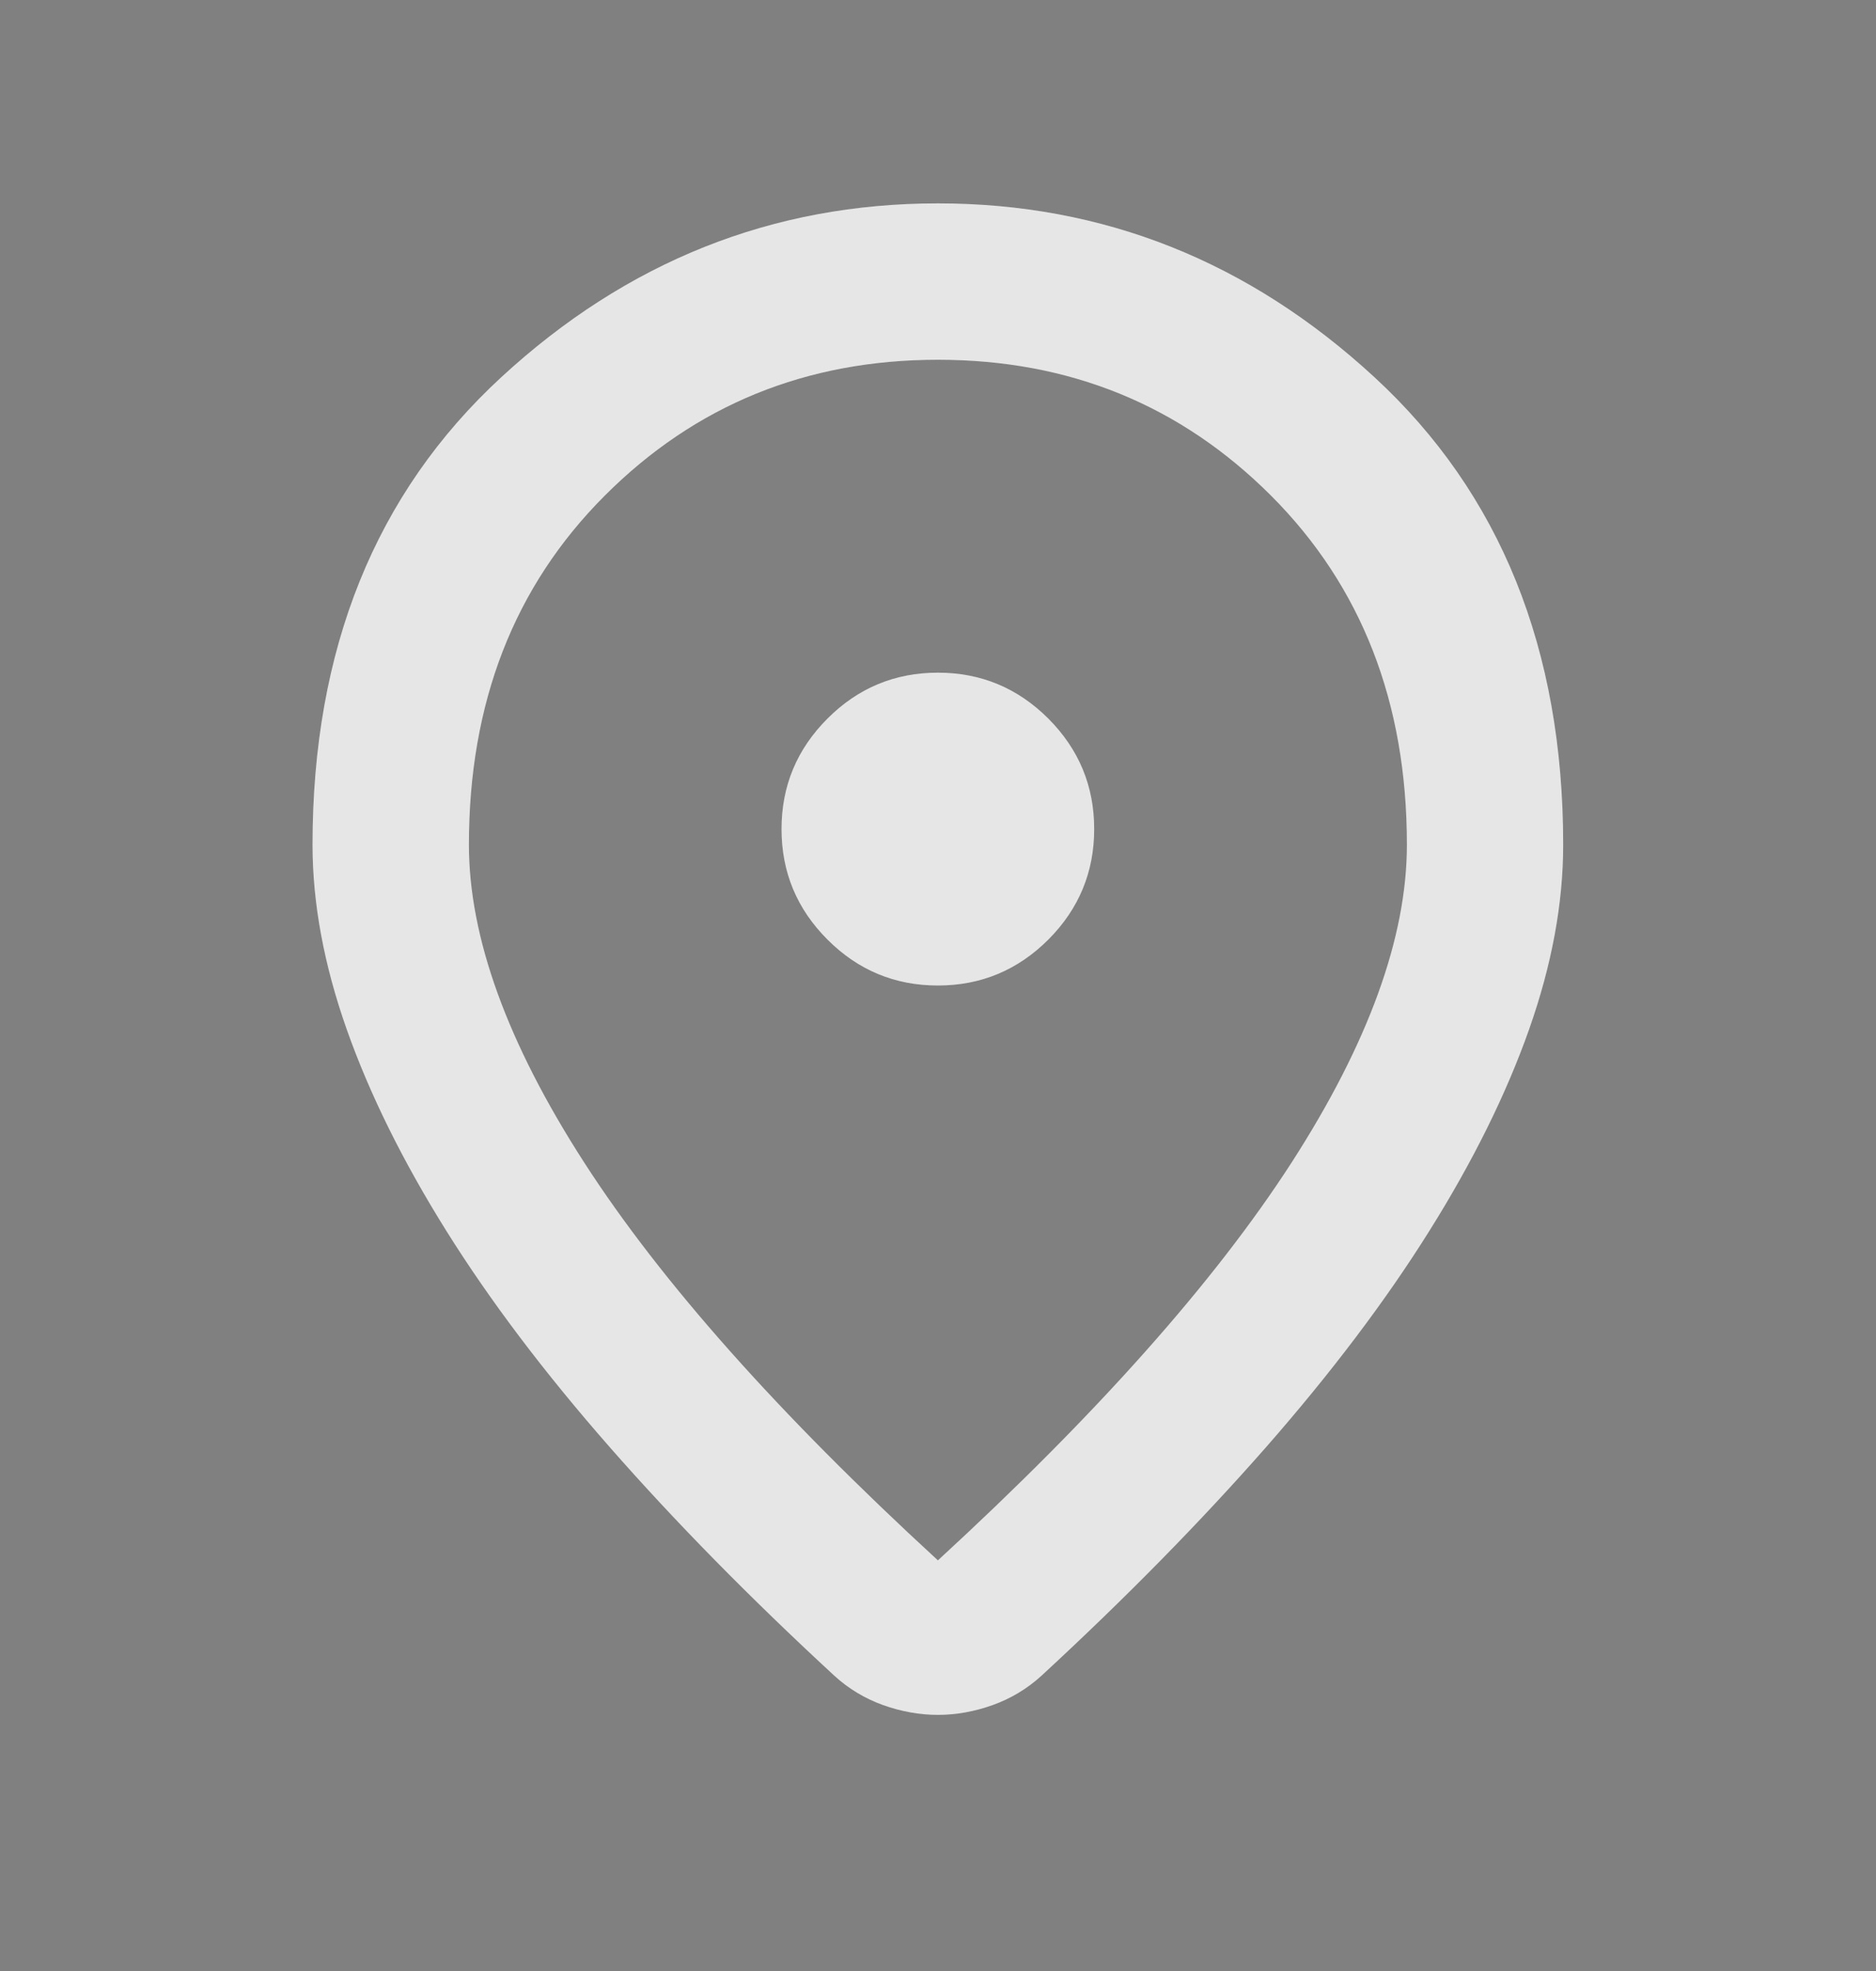 <svg width="20" height="21" viewBox="0 0 20 21" fill="none" xmlns="http://www.w3.org/2000/svg">
<rect x="0" y="0" width="20" height="21" fill="#808080" stroke="none"/>
<mask id="mask0_4352_9363" style="mask-type:alpha" maskUnits="userSpaceOnUse" x="0" y="0" width="20" height="21">
<rect y="0.5" width="20" height="20" fill="#D9D9D9"/>
</mask>
<g mask="url(#mask0_4352_9363)">
<path d="M9.999 16.625C11.693 15.069 12.95 13.656 13.77 12.386C14.589 11.115 14.999 9.986 14.999 9C14.999 7.486 14.516 6.247 13.551 5.281C12.585 4.316 11.402 3.833 9.999 3.833C8.596 3.833 7.412 4.316 6.447 5.281C5.481 6.247 4.999 7.486 4.999 9C4.999 9.986 5.408 11.115 6.228 12.386C7.047 13.656 8.304 15.069 9.999 16.625ZM9.999 18.271C9.804 18.271 9.61 18.236 9.415 18.167C9.221 18.097 9.047 17.993 8.895 17.854C7.992 17.021 7.193 16.208 6.499 15.417C5.804 14.625 5.224 13.858 4.759 13.115C4.294 12.372 3.94 11.656 3.697 10.969C3.454 10.281 3.332 9.625 3.332 9C3.332 6.917 4.002 5.257 5.342 4.021C6.683 2.785 8.235 2.167 9.999 2.167C11.763 2.167 13.315 2.785 14.655 4.021C15.995 5.257 16.665 6.917 16.665 9C16.665 9.625 16.544 10.281 16.301 10.969C16.058 11.656 15.704 12.372 15.238 13.115C14.773 13.858 14.193 14.625 13.499 15.417C12.804 16.208 12.006 17.021 11.103 17.854C10.95 17.993 10.777 18.097 10.582 18.167C10.388 18.236 10.193 18.271 9.999 18.271ZM9.999 10.5C10.457 10.5 10.849 10.337 11.176 10.011C11.502 9.684 11.665 9.292 11.665 8.833C11.665 8.375 11.502 7.983 11.176 7.656C10.849 7.33 10.457 7.167 9.999 7.167C9.54 7.167 9.148 7.33 8.822 7.656C8.495 7.983 8.332 8.375 8.332 8.833C8.332 9.292 8.495 9.684 8.822 10.011C9.148 10.337 9.54 10.5 9.999 10.5Z" fill="white"/>
<path d="M9.999 16.625C11.693 15.069 12.95 13.656 13.77 12.386C14.589 11.115 14.999 9.986 14.999 9C14.999 7.486 14.516 6.247 13.551 5.281C12.585 4.316 11.402 3.833 9.999 3.833C8.596 3.833 7.412 4.316 6.447 5.281C5.481 6.247 4.999 7.486 4.999 9C4.999 9.986 5.408 11.115 6.228 12.386C7.047 13.656 8.304 15.069 9.999 16.625ZM9.999 18.271C9.804 18.271 9.61 18.236 9.415 18.167C9.221 18.097 9.047 17.993 8.895 17.854C7.992 17.021 7.193 16.208 6.499 15.417C5.804 14.625 5.224 13.858 4.759 13.115C4.294 12.372 3.94 11.656 3.697 10.969C3.454 10.281 3.332 9.625 3.332 9C3.332 6.917 4.002 5.257 5.342 4.021C6.683 2.785 8.235 2.167 9.999 2.167C11.763 2.167 13.315 2.785 14.655 4.021C15.995 5.257 16.665 6.917 16.665 9C16.665 9.625 16.544 10.281 16.301 10.969C16.058 11.656 15.704 12.372 15.238 13.115C14.773 13.858 14.193 14.625 13.499 15.417C12.804 16.208 12.006 17.021 11.103 17.854C10.95 17.993 10.777 18.097 10.582 18.167C10.388 18.236 10.193 18.271 9.999 18.271ZM9.999 10.5C10.457 10.5 10.849 10.337 11.176 10.011C11.502 9.684 11.665 9.292 11.665 8.833C11.665 8.375 11.502 7.983 11.176 7.656C10.849 7.33 10.457 7.167 9.999 7.167C9.54 7.167 9.148 7.33 8.822 7.656C8.495 7.983 8.332 8.375 8.332 8.833C8.332 9.292 8.495 9.684 8.822 10.011C9.148 10.337 9.54 10.5 9.999 10.5Z" fill="black" fill-opacity="0.1"/>
</g>
</svg>
